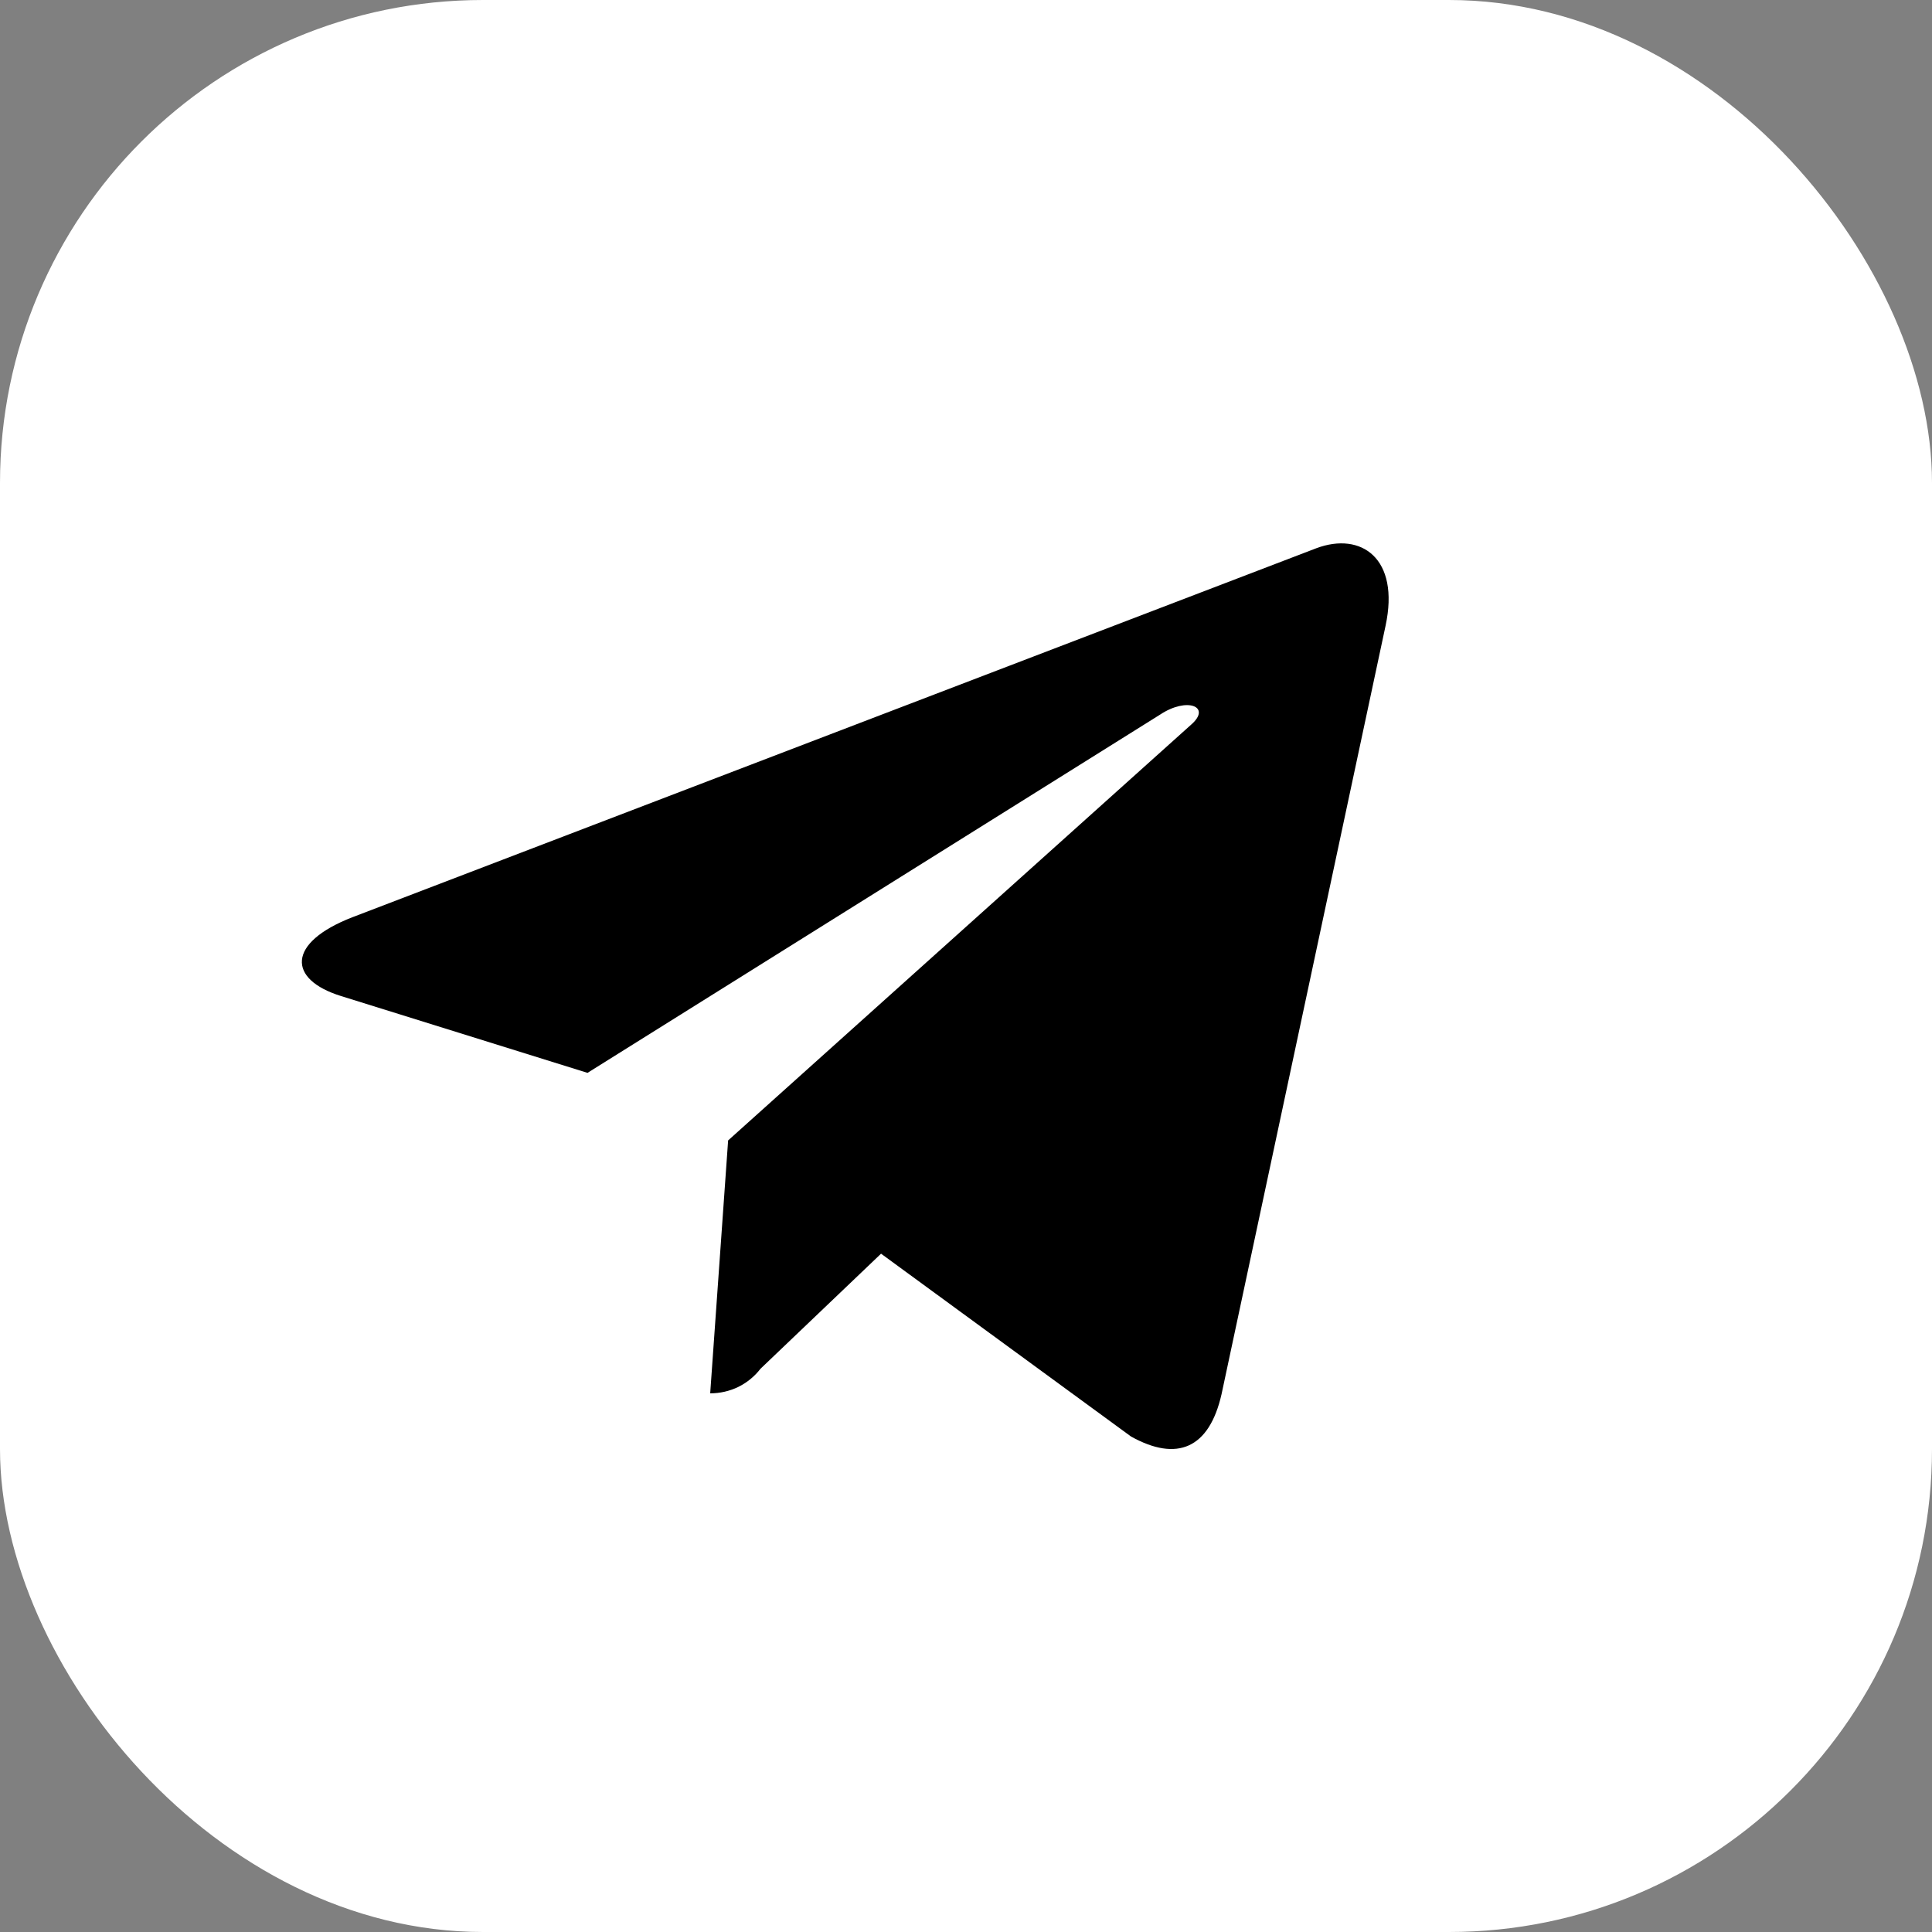 <svg width="32" height="32" viewBox="0 0 32 32" fill="none" xmlns="http://www.w3.org/2000/svg">
<rect x="0" y="0" width="32" height="32" fill="#808080" stroke="none"/>
<rect width="32" height="32" rx="8" fill="white"/>
<path d="M22.949 10.366L20.232 23.095C20.027 23.993 19.495 24.217 18.733 23.793L14.593 20.765L12.596 22.671C12.498 22.798 12.372 22.901 12.228 22.972C12.083 23.042 11.924 23.078 11.763 23.078L12.06 18.889L19.734 11.998C20.068 11.703 19.662 11.539 19.215 11.836L9.731 17.77L5.65 16.498C4.762 16.223 4.746 15.616 5.835 15.193L21.804 9.08C22.543 8.804 23.19 9.244 22.949 10.366Z" fill="black"/>
</svg>
